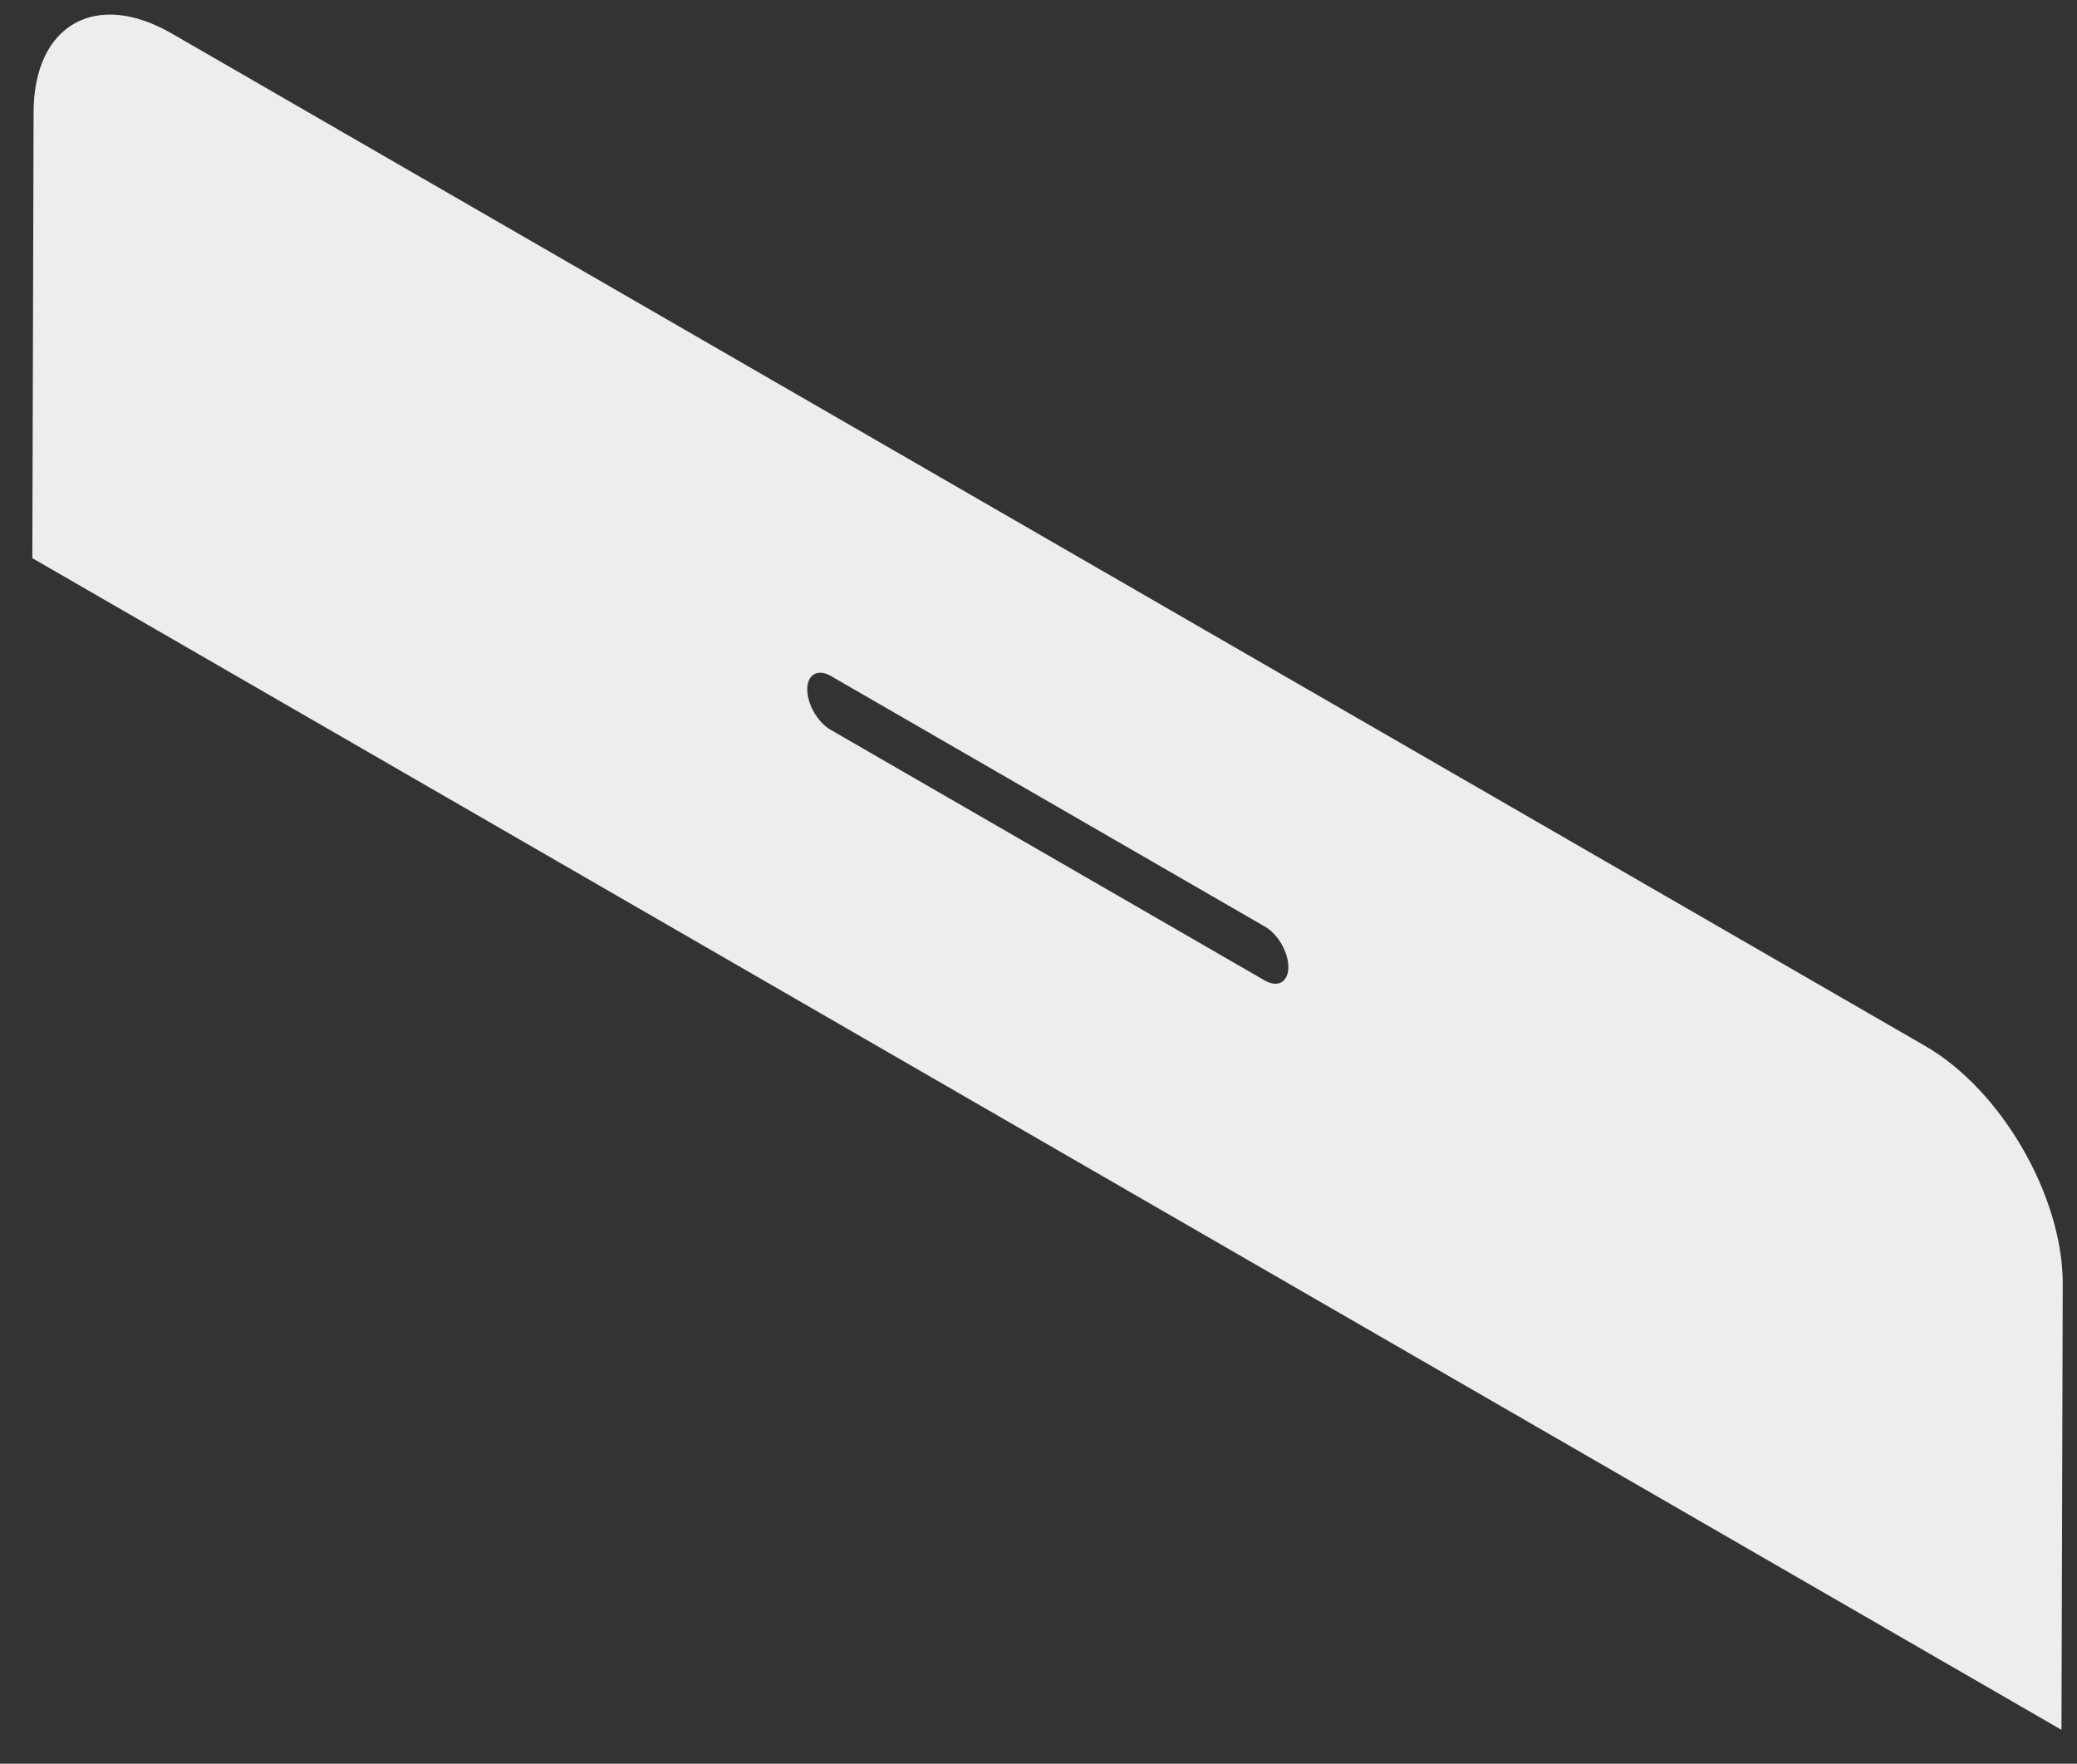 <svg width="53" height="45" viewBox="0 0 53 45" fill="none" xmlns="http://www.w3.org/2000/svg">
<rect x="0" y="0" width="53" height="45" fill="#333333" stroke="none"/>
<path fill-rule="evenodd" clip-rule="evenodd" d="M52.636 32.759C52.642 30.529 51.074 27.813 49.134 26.692L4.382 0.854C2.441 -0.266 0.863 0.633 0.857 2.864L0.825 14.241L52.604 44.136L52.636 32.759ZM32.876 24.677C32.875 25.056 32.607 25.209 32.276 25.018L21.195 18.62C20.864 18.429 20.598 17.967 20.599 17.588C20.6 17.208 20.868 17.055 21.199 17.246L32.281 23.644C32.611 23.835 32.877 24.297 32.876 24.677Z" fill="#EDEDED"/>
</svg>
